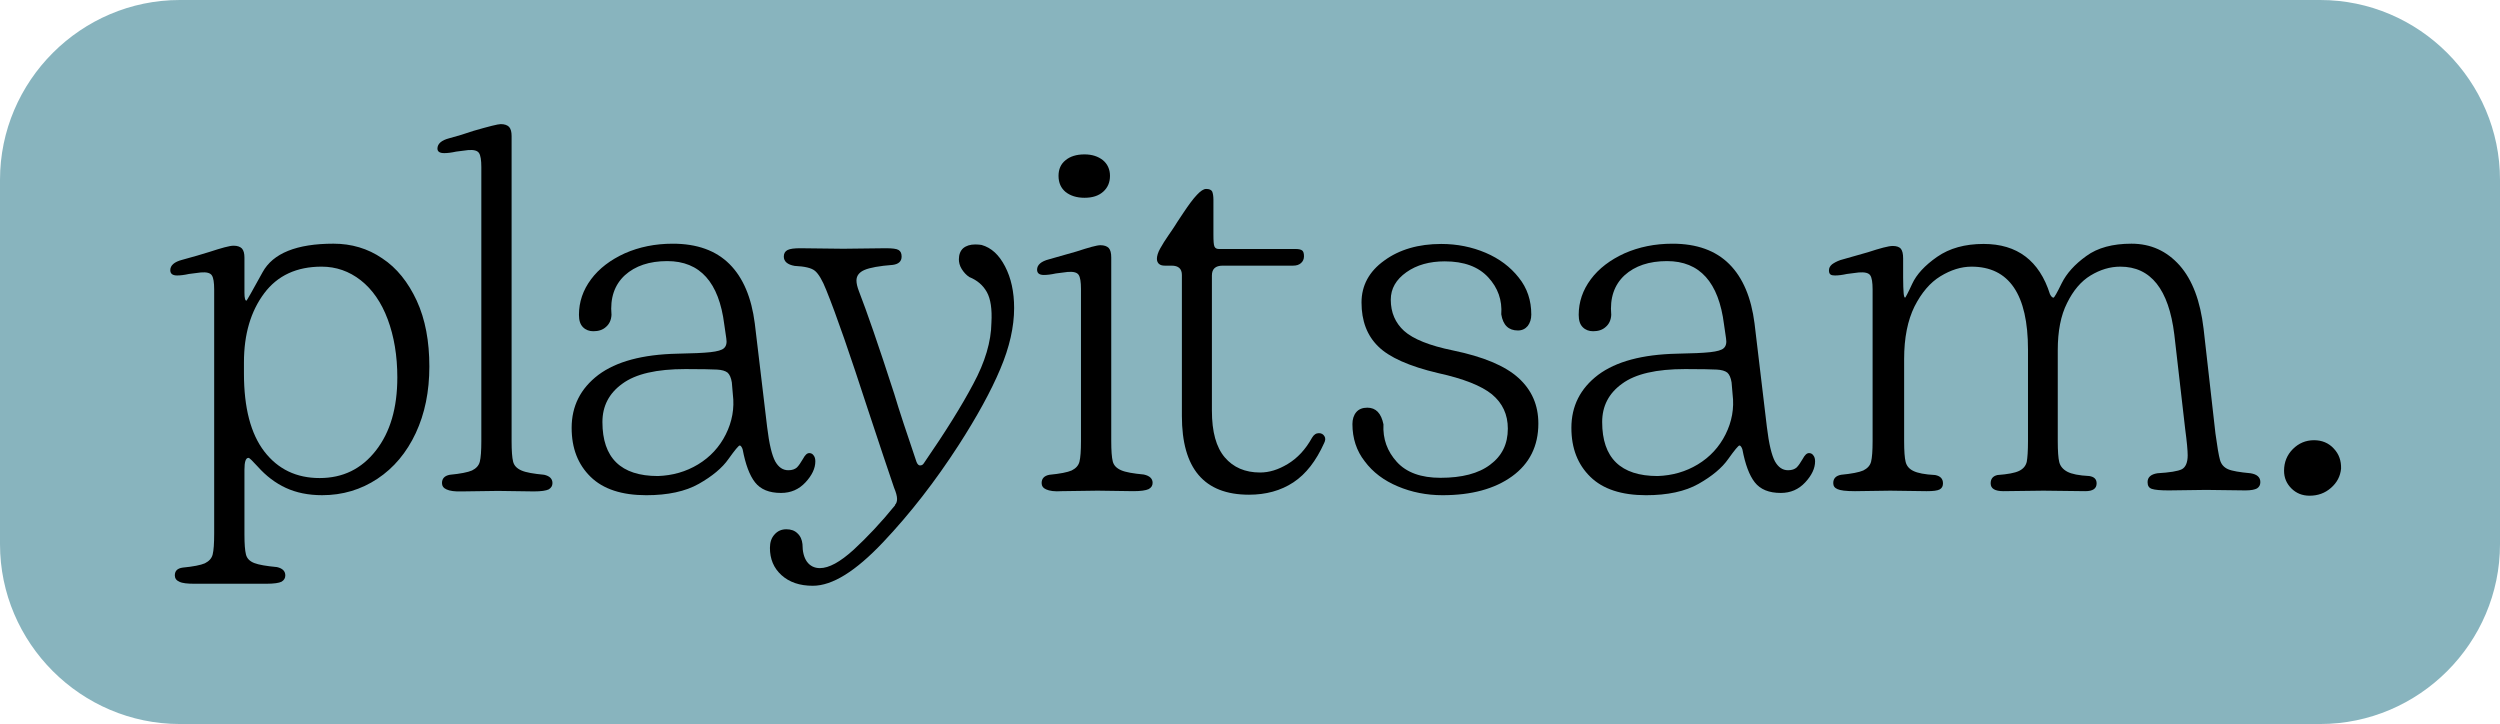 <?xml version="1.0" encoding="utf-8"?>
<!-- Generator: Adobe Illustrator 27.9.0, SVG Export Plug-In . SVG Version: 6.00 Build 0)  -->
<svg version="1.1" id="Ebene_1" xmlns="http://www.w3.org/2000/svg" xmlns:xlink="http://www.w3.org/1999/xlink" x="0px" y="0px"
	 viewBox="0 0 991 287" style="enable-background:new 0 0 991 287;" xml:space="preserve">
<style type="text/css">
	.st0{fill-rule:evenodd;clip-rule:evenodd;fill:#88B4BE;}
</style>
<g>
	<path class="st0" d="M919.7,287H71.3C32.1,287,0,254.9,0,215.7V71.3C0,32.1,32.1,0,71.3,0h848.4C958.9,0,991,32.1,991,71.3v144.4
		C991,254.9,958.9,287,919.7,287z"/>
	<g>
		<path d="M71.1,230.6c-1.2-0.5-1.8-1.4-1.8-2.5c0-1.8,1-2.8,3.1-3.1c4.2-0.4,7.2-1,8.8-1.7c1.6-0.8,2.7-1.9,3.1-3.5
			c0.4-1.6,0.6-4.3,0.6-8.3v-96.8c0-2.7-0.3-4.6-0.9-5.5c-0.6-1-2.1-1.4-4.4-1.2l-4.7,0.6c-1.8,0.4-3.4,0.6-4.7,0.6
			c-1.8,0-2.7-0.7-2.7-2.1c0-1.9,1.6-3.3,4.7-4.1c4.5-1.2,8.1-2.3,10.7-3.1c4.9-1.6,8.1-2.5,9.7-2.5c1.5,0,2.6,0.4,3.3,1.1
			c0.7,0.8,1,2,1,3.6v14c0,2.1,0.3,3.1,0.8,3.1c0.1,0,2.3-3.8,6.4-11.3c4.1-7.5,13.5-11.3,28.1-11.3c7.1,0,13.6,1.9,19.3,5.8
			c5.8,3.8,10.3,9.5,13.7,16.8c3.4,7.4,5,16.1,5,26.1c0,9.9-1.8,18.7-5.4,26.4c-3.6,7.7-8.7,13.8-15.2,18.1
			c-6.5,4.3-13.8,6.5-21.9,6.5c-5.5,0-10.3-1-14.4-2.9c-4.1-1.9-7.8-4.7-11.1-8.4c-2.1-2.3-3.3-3.5-3.7-3.5c-1.1,0-1.6,1.6-1.6,4.7
			v25.7c0,3.7,0.2,6.3,0.6,7.9c0.4,1.6,1.5,2.7,3.3,3.4c1.8,0.7,4.8,1.2,9,1.6c2.2,0.5,3.3,1.6,3.3,3.3c0,1.1-0.5,1.9-1.5,2.5
			c-1,0.5-3,0.8-5.9,0.8H77.2C74.3,231.4,72.3,231.2,71.1,230.6z M149,178.6c5.7-7.3,8.5-16.9,8.5-29c0-8.6-1.3-16.3-3.8-23
			c-2.5-6.7-6.1-11.9-10.7-15.5c-4.6-3.6-9.8-5.4-15.5-5.4c-9.9,0-17.5,3.5-22.8,10.6c-5.3,7.1-8,16.2-8,27.4v4.3
			c0,13.7,2.7,24,8.1,31c5.4,7,12.7,10.5,21.9,10.5C135.9,189.5,143.3,185.9,149,178.6z"/>
		<path d="M177,194c-1.2-0.5-1.8-1.4-1.8-2.5c0-1.8,1-2.9,3.1-3.3c4.2-0.4,7.2-1,8.8-1.7c1.6-0.8,2.7-1.9,3.1-3.5
			c0.4-1.6,0.6-4.3,0.6-8.1V66.2c0-2.7-0.3-4.6-0.9-5.5c-0.6-1-2.1-1.4-4.4-1.2l-4.7,0.6c-1.8,0.4-3.4,0.6-4.7,0.6
			c-1.8,0-2.7-0.6-2.7-1.8c0-1.9,1.6-3.3,4.7-4.1c3.1-0.8,6.3-1.8,9.5-2.9c6.2-1.8,9.8-2.7,10.9-2.7c1.5,0,2.6,0.4,3.3,1.1
			c0.7,0.8,1,2,1,3.6v121c0,3.8,0.2,6.5,0.6,8.1c0.4,1.6,1.5,2.7,3.3,3.5c1.8,0.8,4.8,1.3,9,1.7c2.2,0.5,3.3,1.6,3.3,3.3
			c0,1.1-0.5,1.9-1.5,2.5c-1,0.5-3,0.8-5.9,0.8l-14.2-0.2l-14.2,0.2C180.3,194.9,178.2,194.6,177,194z"/>
		<path d="M234.1,189c-5-4.9-7.5-11.3-7.5-19.4c0-8.6,3.5-15.6,10.6-21c7.1-5.3,17.5-8.1,31.3-8.4c6-0.1,10.4-0.3,13.1-0.6
			c2.7-0.3,4.6-0.8,5.4-1.6c0.9-0.8,1.2-2.1,0.9-3.9l-0.8-5.5c-2.1-16.7-9.6-25.1-22.6-25.1c-7.1,0-12.7,1.9-16.8,5.6
			c-4.1,3.8-5.9,9-5.3,15.7c-0.1,2.1-0.9,3.7-2.2,4.8c-1.3,1.2-3,1.7-5,1.7c-1.6,0-3-0.5-4.1-1.6c-1.1-1.1-1.6-2.7-1.6-4.9
			c0-5.1,1.6-9.8,4.8-14.1c3.2-4.3,7.7-7.7,13.4-10.3c5.7-2.5,12-3.8,19-3.8c9.6,0,17.1,2.7,22.5,8.1c5.4,5.4,8.7,13.3,10,23.5
			l4.9,41.1c0.8,6.7,1.9,11.2,3.2,13.6c1.3,2.3,3,3.5,5.2,3.5c1.5,0,2.6-0.4,3.4-1.1c0.8-0.8,1.5-1.9,2.4-3.4
			c0.8-1.5,1.6-2.3,2.5-2.3c0.7,0,1.3,0.3,1.7,0.9c0.5,0.6,0.7,1.4,0.7,2.4c0,2.7-1.3,5.5-3.9,8.3c-2.6,2.8-5.8,4.2-9.7,4.2
			c-4.7,0-8.1-1.4-10.3-4.2c-2.2-2.8-3.8-7.2-4.9-13c-0.1-0.4-0.3-0.8-0.5-1.1c-0.2-0.3-0.4-0.5-0.7-0.5c-0.4,0-1.9,1.8-4.4,5.3
			c-2.5,3.6-6.5,6.9-11.8,9.9c-5.3,3-12.3,4.5-20.8,4.5C246.5,196.3,239.1,193.9,234.1,189z M276.7,184.1c4.8-2.9,8.5-6.9,11-11.9
			c2.5-5,3.5-10.3,2.8-15.9l-0.4-4.7c-0.3-1.9-0.9-3.2-1.7-3.9c-0.9-0.7-2.3-1.1-4.2-1.2c-1.9-0.1-6.1-0.2-12.5-0.2
			c-11.4,0-19.7,1.9-25,5.8c-5.3,3.8-7.9,8.9-7.9,15.2c0,14.2,7.3,21.4,22,21.4C266.6,188.5,271.9,187,276.7,184.1z"/>
		<path d="M398.4,105.6c2.4,4.6,3.6,10.1,3.6,16.5c0,7.4-1.8,15.5-5.5,24.2c-3.7,8.8-9.2,18.8-16.4,30
			c-9.3,14.4-19.3,27.3-30.1,38.7c-10.8,11.4-20,17.2-27.8,17.2c-5.2,0-9.3-1.4-12.4-4.2c-3.1-2.8-4.6-6.4-4.6-10.8
			c0-2.2,0.6-4,1.8-5.3c1.2-1.4,2.8-2.1,4.7-2.1c1.8,0,3.3,0.5,4.4,1.6c1.2,1.1,1.8,2.5,2,4.3c0,3,0.6,5.3,1.8,7
			c1.2,1.6,2.9,2.5,5.1,2.5c3.6,0,8-2.4,13.4-7.3c5.3-4.9,10.8-10.7,16.4-17.6v-0.2c0.5-0.5,0.8-1.3,0.8-2.3c0-1.1-0.4-2.6-1.2-4.5
			c-2.3-6.7-5.8-17.2-10.5-31.4c-6.9-21.2-12.3-36.9-16.4-47c-1.5-3.8-3-6.3-4.4-7.5c-1.4-1.2-4.1-1.8-8.1-2
			c-2.9-0.5-4.3-1.8-4.3-3.7c0-1.2,0.5-2.1,1.5-2.6c1-0.5,2.7-0.7,5-0.7l17.1,0.2l16.8-0.2c2.6,0,4.3,0.2,5.1,0.7
			c0.8,0.5,1.2,1.3,1.2,2.6c0,1.9-1.2,3-3.5,3.3c-5.3,0.4-9.1,1.1-11.2,2c-2.1,0.9-3.2,2.3-3.2,4.2c0,1.1,0.3,2.5,1,4.3
			c3,7.7,7.7,21.2,14,40.7c1.9,6.4,4.9,15.4,8.8,26.9c0.4,1,0.9,1.4,1.4,1.4c0.7,0,1.2-0.3,1.6-1c8.4-12.2,14.9-22.6,19.5-31.3
			c4.7-8.7,7.1-16.8,7.2-24.3c0.3-5.3-0.3-9.4-1.8-12.1c-1.5-2.7-3.8-4.7-7-6c-1.2-0.8-2.2-1.9-3-3.2c-0.8-1.3-1.1-2.6-1.1-3.8
			c0-1.9,0.6-3.4,1.7-4.4c1.2-1,2.8-1.5,4.8-1.5c1.1,0,1.9,0.1,2.5,0.2C393,98.2,396,101,398.4,105.6z"/>
		<path d="M414.7,194c-1.2-0.5-1.8-1.4-1.8-2.5c0-1.8,1-2.9,3.1-3.3c4.2-0.4,7.2-1,8.8-1.7c1.6-0.8,2.7-1.9,3.1-3.5
			c0.4-1.6,0.6-4.3,0.6-8.1v-60.4c0-2.7-0.3-4.6-0.9-5.5c-0.6-1-2.1-1.4-4.4-1.2l-4.7,0.6c-1.8,0.4-3.4,0.6-4.7,0.6
			c-1.8,0-2.7-0.7-2.7-2.1c0-1.9,1.6-3.3,4.7-4.1l10.9-3.1c4.9-1.6,8.1-2.5,9.5-2.5c1.5,0,2.6,0.4,3.3,1.1c0.7,0.8,1,2,1,3.8v72.7
			c0,3.8,0.2,6.5,0.6,8.1c0.4,1.6,1.5,2.7,3.3,3.5c1.8,0.8,4.8,1.3,9,1.7c2.3,0.5,3.5,1.6,3.5,3.3c0,1.1-0.5,1.9-1.6,2.5
			c-1.1,0.5-3.1,0.8-6,0.8l-14.2-0.2l-14.2,0.2C418,194.9,416,194.6,414.7,194z M422.4,76.1c-1.8-1.5-2.8-3.6-2.8-6.4
			c0-2.6,0.9-4.7,2.8-6.2c1.8-1.5,4.3-2.3,7.5-2.3c3,0,5.4,0.8,7.3,2.3c1.8,1.5,2.8,3.6,2.8,6.2c0,2.6-0.9,4.7-2.7,6.3
			c-1.8,1.6-4.2,2.4-7.4,2.4C426.8,78.4,424.3,77.6,422.4,76.1z"/>
		<path d="M468.5,164.9V109c0-2.5-1.4-3.7-4.1-3.7h-2.7c-1,0-1.7-0.2-2.3-0.7c-0.5-0.5-0.8-1.1-0.8-2c0-1.1,0.4-2.5,1.3-4.1
			c0.9-1.6,2-3.4,3.2-5.1c1.2-1.8,2.1-3,2.5-3.7c0.4-0.7,1.6-2.5,3.6-5.5c2-3,3.7-5.3,5.2-6.9c1.5-1.6,2.7-2.4,3.7-2.4
			c1.2,0,2,0.3,2.4,1c0.3,0.7,0.5,1.8,0.5,3.3V93c0,2.5,0.1,4,0.4,4.7c0.3,0.7,0.9,1,1.8,1h30.4c1.2,0,2.1,0.2,2.6,0.6
			c0.5,0.4,0.7,1.2,0.7,2.3c0,1.1-0.4,2-1.2,2.7c-0.8,0.7-1.8,1-3.1,1h-27.9c-2.9,0-4.3,1.3-4.3,3.9v53.6c0,8.4,1.7,14.5,5.1,18.5
			c3.4,4,8.1,6,14,6c3.6,0,7.2-1.1,11-3.4c3.8-2.3,7-5.7,9.6-10.4c0.7-1.2,1.6-1.8,2.7-1.8c1,0,1.7,0.4,2.2,1.2
			c0.5,0.8,0.4,1.7-0.1,2.7c-3.2,7.1-7.2,12.3-12.2,15.6c-5,3.3-10.9,4.9-17.6,4.9C477.3,196.1,468.5,185.7,468.5,164.9z"/>
		<path d="M554.1,192.8c-5.5-2.3-9.9-5.6-13.1-9.9c-3.3-4.2-4.9-9.2-4.9-14.8c0-1.9,0.5-3.5,1.5-4.7s2.5-1.8,4.4-1.8
			c3.4,0,5.5,2.2,6.4,6.6c-0.3,5.8,1.5,10.7,5.3,14.9c3.8,4.2,9.6,6.3,17.3,6.3c8.5,0,15.1-1.7,19.7-5.2c4.7-3.5,7-8.2,7-14.3
			c0-5.6-2.1-10.1-6.3-13.6c-4.2-3.4-11.3-6.2-21.3-8.4c-11.5-2.7-19.5-6.3-23.8-10.6c-4.4-4.3-6.6-10.1-6.6-17.4
			c0-6.7,3-12.3,9-16.6c6-4.4,13.6-6.6,22.6-6.6c6.3,0,12.2,1.2,17.6,3.5c5.4,2.3,9.8,5.6,13.1,9.8c3.4,4.2,5,9.1,5,14.7
			c0,1.8-0.5,3.3-1.4,4.5c-1,1.2-2.3,1.8-3.9,1.8c-3.7,0-5.9-2.1-6.6-6.4c0.4-5.6-1.3-10.5-5.2-14.7c-3.9-4.2-9.6-6.3-17.2-6.3
			c-6,0-11.1,1.4-15.2,4.3c-4.1,2.9-6.2,6.5-6.2,10.9c0,5.1,1.8,9.2,5.3,12.4c3.6,3.2,10,5.8,19.3,7.7c12.1,2.5,20.7,6.1,26,10.9
			c5.3,4.8,7.9,10.8,7.9,18.1c0,8.9-3.5,15.9-10.4,20.9c-6.9,5-16.1,7.5-27.6,7.5C565.5,196.3,559.5,195.1,554.1,192.8z"/>
		<path d="M630.4,189c-5-4.9-7.5-11.3-7.5-19.4c0-8.6,3.5-15.6,10.6-21c7.1-5.3,17.5-8.1,31.3-8.4c6-0.1,10.4-0.3,13.1-0.6
			c2.7-0.3,4.6-0.8,5.4-1.6c0.9-0.8,1.2-2.1,0.9-3.9l-0.8-5.5c-2.1-16.7-9.6-25.1-22.6-25.1c-7.1,0-12.7,1.9-16.8,5.6
			c-4.1,3.8-5.9,9-5.3,15.7c-0.1,2.1-0.9,3.7-2.2,4.8c-1.3,1.2-3,1.7-5,1.7c-1.6,0-3-0.5-4.1-1.6c-1.1-1.1-1.6-2.7-1.6-4.9
			c0-5.1,1.6-9.8,4.8-14.1c3.2-4.3,7.7-7.7,13.4-10.3c5.7-2.5,12-3.8,19-3.8c9.6,0,17.1,2.7,22.5,8.1c5.4,5.4,8.7,13.3,10,23.5
			l4.9,41.1c0.8,6.7,1.9,11.2,3.2,13.6c1.3,2.3,3,3.5,5.2,3.5c1.5,0,2.6-0.4,3.4-1.1c0.8-0.8,1.5-1.9,2.4-3.4
			c0.8-1.5,1.6-2.3,2.5-2.3c0.7,0,1.3,0.3,1.7,0.9c0.5,0.6,0.7,1.4,0.7,2.4c0,2.7-1.3,5.5-3.9,8.3c-2.6,2.8-5.8,4.2-9.7,4.2
			c-4.7,0-8.1-1.4-10.3-4.2c-2.2-2.8-3.8-7.2-4.9-13c-0.1-0.4-0.3-0.8-0.5-1.1c-0.2-0.3-0.4-0.5-0.7-0.5c-0.4,0-1.9,1.8-4.4,5.3
			c-2.5,3.6-6.5,6.9-11.8,9.9c-5.3,3-12.3,4.5-20.8,4.5C642.8,196.3,635.4,193.9,630.4,189z M673,184.1c4.8-2.9,8.5-6.9,11-11.9
			c2.5-5,3.5-10.3,2.8-15.9l-0.4-4.7c-0.3-1.9-0.9-3.2-1.7-3.9c-0.9-0.7-2.3-1.1-4.2-1.2c-1.9-0.1-6.1-0.2-12.5-0.2
			c-11.4,0-19.7,1.9-25,5.8c-5.3,3.8-7.9,8.9-7.9,15.2c0,14.2,7.3,21.4,22,21.4C662.9,188.5,668.2,187,673,184.1z"/>
		<path d="M728.4,193.9c-1.2-0.5-1.7-1.3-1.7-2.4c0-1.8,1-2.9,3.1-3.3c4.2-0.4,7.2-1,8.8-1.7c1.6-0.8,2.7-1.9,3.1-3.5
			c0.4-1.6,0.6-4.3,0.6-8.1v-60.2c0-2.7-0.3-4.6-0.9-5.5c-0.6-1-2.2-1.4-4.6-1.2l-4.7,0.6c-1.8,0.4-3.4,0.6-4.7,0.6
			c-0.8,0-1.4-0.1-1.8-0.4c-0.4-0.3-0.6-0.8-0.6-1.6c0-1,0.4-1.7,1.2-2.4c0.8-0.6,1.9-1.2,3.3-1.7l10.9-3.1c4.9-1.6,8.2-2.5,9.9-2.5
			c1.5,0,2.6,0.4,3.2,1.1c0.6,0.8,0.9,2,0.9,3.8v7.6c0,2.9,0.1,4.9,0.2,6.2c0.1,1.2,0.3,1.8,0.6,1.8c0.1,0,1.1-1.8,2.8-5.5
			c1.7-3.7,5-7.3,9.9-10.7c4.9-3.4,11-5.1,18.4-5.1c13.3,0,22.1,6.6,26.3,19.9c0.5,1,1,1.4,1.4,1.4c0.3,0,1.4-1.9,3.3-5.8
			c1.9-3.8,5.1-7.4,9.7-10.7c4.5-3.3,10.5-4.9,17.9-4.9c7.7,0,14,2.9,19.1,8.6c5.1,5.8,8.2,14.1,9.5,25.1l4.7,41.5
			c0.7,5.2,1.3,8.7,1.8,10.5c0.5,1.8,1.6,3,3.2,3.7c1.6,0.7,4.6,1.2,8.9,1.6c2.6,0.4,3.9,1.6,3.9,3.5c0,1.1-0.4,1.9-1.3,2.5
			c-0.9,0.5-2.4,0.8-4.6,0.8l-15.6-0.2l-14.8,0.2c-3.3,0-5.5-0.2-6.7-0.6c-1.2-0.4-1.7-1.3-1.7-2.7c0-1.9,1.3-3.1,3.9-3.5
			c4.9-0.3,8.1-0.8,9.7-1.6c1.5-0.8,2.3-2.7,2.3-5.5c0-1.8-0.3-5.3-1-10.5l-4.3-37.4c-2.2-17.9-9.3-26.9-21.4-26.9
			c-4.1,0-8,1.2-11.8,3.5c-3.8,2.3-6.9,6-9.3,10.9c-2.5,4.9-3.7,11.2-3.7,18.7v36c0,4,0.2,6.8,0.6,8.4s1.5,2.9,3.2,3.8
			c1.7,0.9,4.6,1.5,8.7,1.7c1.9,0.3,2.9,1.2,2.9,2.9c0,2.1-1.5,3.1-4.5,3.1l-16.6-0.2l-15.8,0.2c-3.4,0-5.1-1-5.1-3.1
			c0-1.8,0.9-2.9,2.7-3.3c4-0.3,6.8-0.8,8.5-1.6c1.7-0.8,2.7-2,3.1-3.6c0.3-1.6,0.5-4.3,0.5-8.3v-36.2c0-21.9-7.5-32.9-22.4-32.9
			c-4.1,0-8.2,1.3-12.3,3.8c-4.1,2.5-7.5,6.5-10.3,12c-2.7,5.5-4.1,12.4-4.1,20.8v32.5c0,4,0.2,6.7,0.6,8.3c0.4,1.6,1.4,2.8,3.1,3.6
			c1.6,0.8,4.5,1.4,8.6,1.6c2.1,0.4,3.1,1.5,3.1,3.3c0,1.1-0.4,1.9-1.3,2.4c-0.9,0.5-2.6,0.7-5.2,0.7l-14.4-0.2l-14,0.2
			C731.6,194.7,729.5,194.4,728.4,193.9z"/>
		<path d="M908.3,193.6c-1.9-1.9-2.9-4.2-2.9-7c0-3.4,1.2-6.3,3.5-8.6c2.3-2.3,5.1-3.5,8.4-3.5c3.1,0,5.8,1.1,7.8,3.3
			c2.1,2.2,3,4.9,2.9,8c-0.3,3-1.6,5.5-4,7.6c-2.4,2.1-5.2,3.1-8.5,3.1C912.6,196.5,910.2,195.5,908.3,193.6z"/>
	</g>
</g>
</svg>
